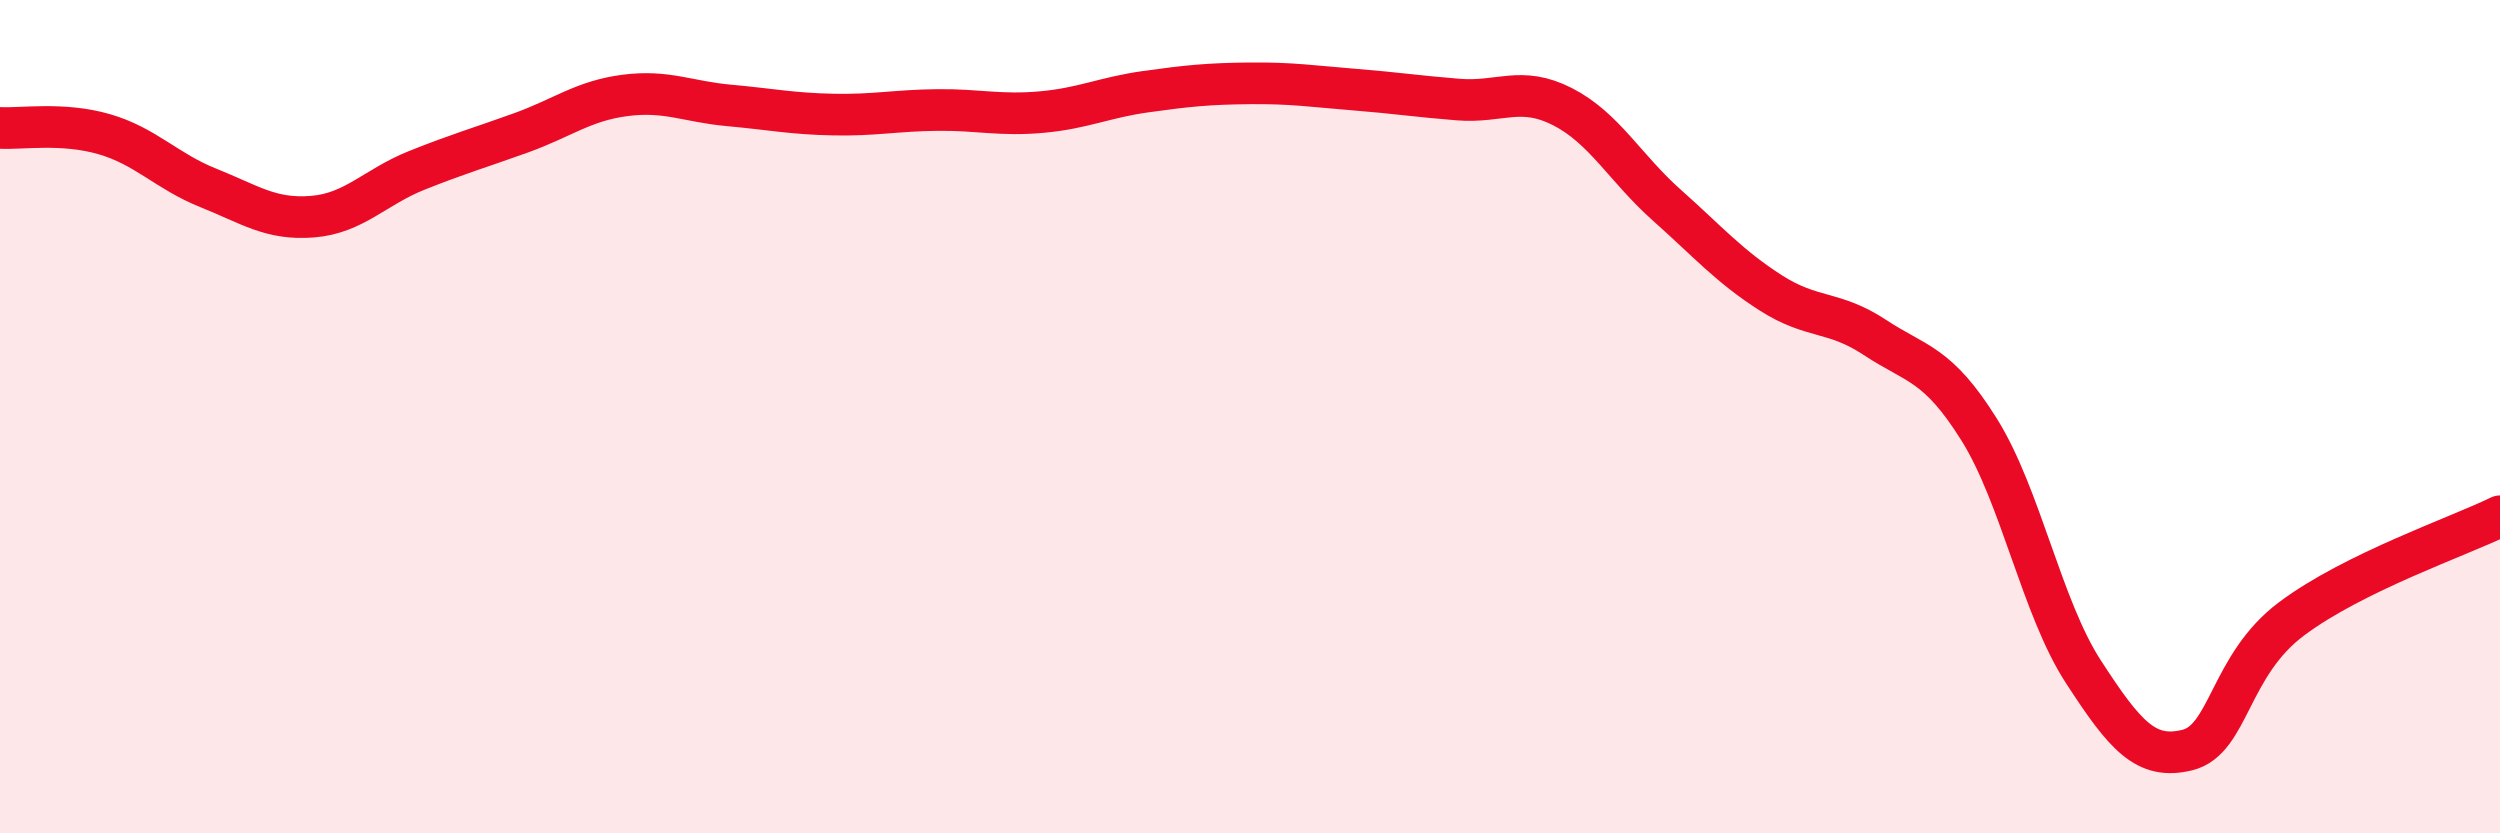 
    <svg width="60" height="20" viewBox="0 0 60 20" xmlns="http://www.w3.org/2000/svg">
      <path
        d="M 0,3.07 C 0.5,3.1 1.5,2.93 2.5,3.22 C 3.5,3.51 4,4.11 5,4.51 C 6,4.91 6.5,5.28 7.5,5.2 C 8.5,5.12 9,4.49 10,4.09 C 11,3.69 11.5,3.55 12.5,3.19 C 13.5,2.83 14,2.42 15,2.29 C 16,2.16 16.5,2.44 17.5,2.53 C 18.5,2.62 19,2.73 20,2.75 C 21,2.77 21.5,2.65 22.5,2.64 C 23.5,2.63 24,2.78 25,2.69 C 26,2.6 26.5,2.34 27.5,2.2 C 28.5,2.06 29,2.01 30,2 C 31,1.99 31.5,2.07 32.5,2.15 C 33.5,2.23 34,2.31 35,2.39 C 36,2.47 36.5,2.05 37.5,2.56 C 38.5,3.07 39,4.03 40,4.92 C 41,5.81 41.5,6.39 42.5,7.03 C 43.5,7.67 44,7.44 45,8.1 C 46,8.76 46.5,8.71 47.5,10.31 C 48.5,11.91 49,14.58 50,16.12 C 51,17.66 51.5,18.25 52.5,18 C 53.5,17.75 53.5,15.97 55,14.85 C 56.5,13.73 59,12.88 60,12.39L60 20L0 20Z"
        fill="#EB0A25"
        opacity="0.1"
        stroke-linecap="round"
        stroke-linejoin="round"
      />
      <path
        d="M 0,3.07 C 0.5,3.1 1.5,2.93 2.5,3.22 C 3.5,3.51 4,4.11 5,4.51 C 6,4.91 6.5,5.28 7.5,5.2 C 8.5,5.12 9,4.49 10,4.09 C 11,3.69 11.5,3.55 12.5,3.19 C 13.5,2.83 14,2.42 15,2.29 C 16,2.16 16.5,2.44 17.5,2.53 C 18.5,2.62 19,2.73 20,2.75 C 21,2.77 21.5,2.65 22.5,2.64 C 23.5,2.63 24,2.78 25,2.69 C 26,2.6 26.5,2.34 27.5,2.2 C 28.5,2.06 29,2.01 30,2 C 31,1.99 31.5,2.07 32.5,2.15 C 33.5,2.23 34,2.31 35,2.39 C 36,2.47 36.5,2.05 37.5,2.56 C 38.5,3.07 39,4.03 40,4.92 C 41,5.81 41.5,6.39 42.5,7.03 C 43.5,7.67 44,7.44 45,8.1 C 46,8.76 46.5,8.71 47.5,10.31 C 48.5,11.91 49,14.58 50,16.12 C 51,17.66 51.5,18.25 52.5,18 C 53.5,17.75 53.5,15.97 55,14.85 C 56.5,13.73 59,12.88 60,12.39"
        stroke="#EB0A25"
        stroke-width="1"
        fill="none"
        stroke-linecap="round"
        stroke-linejoin="round"
      />
    </svg>
  